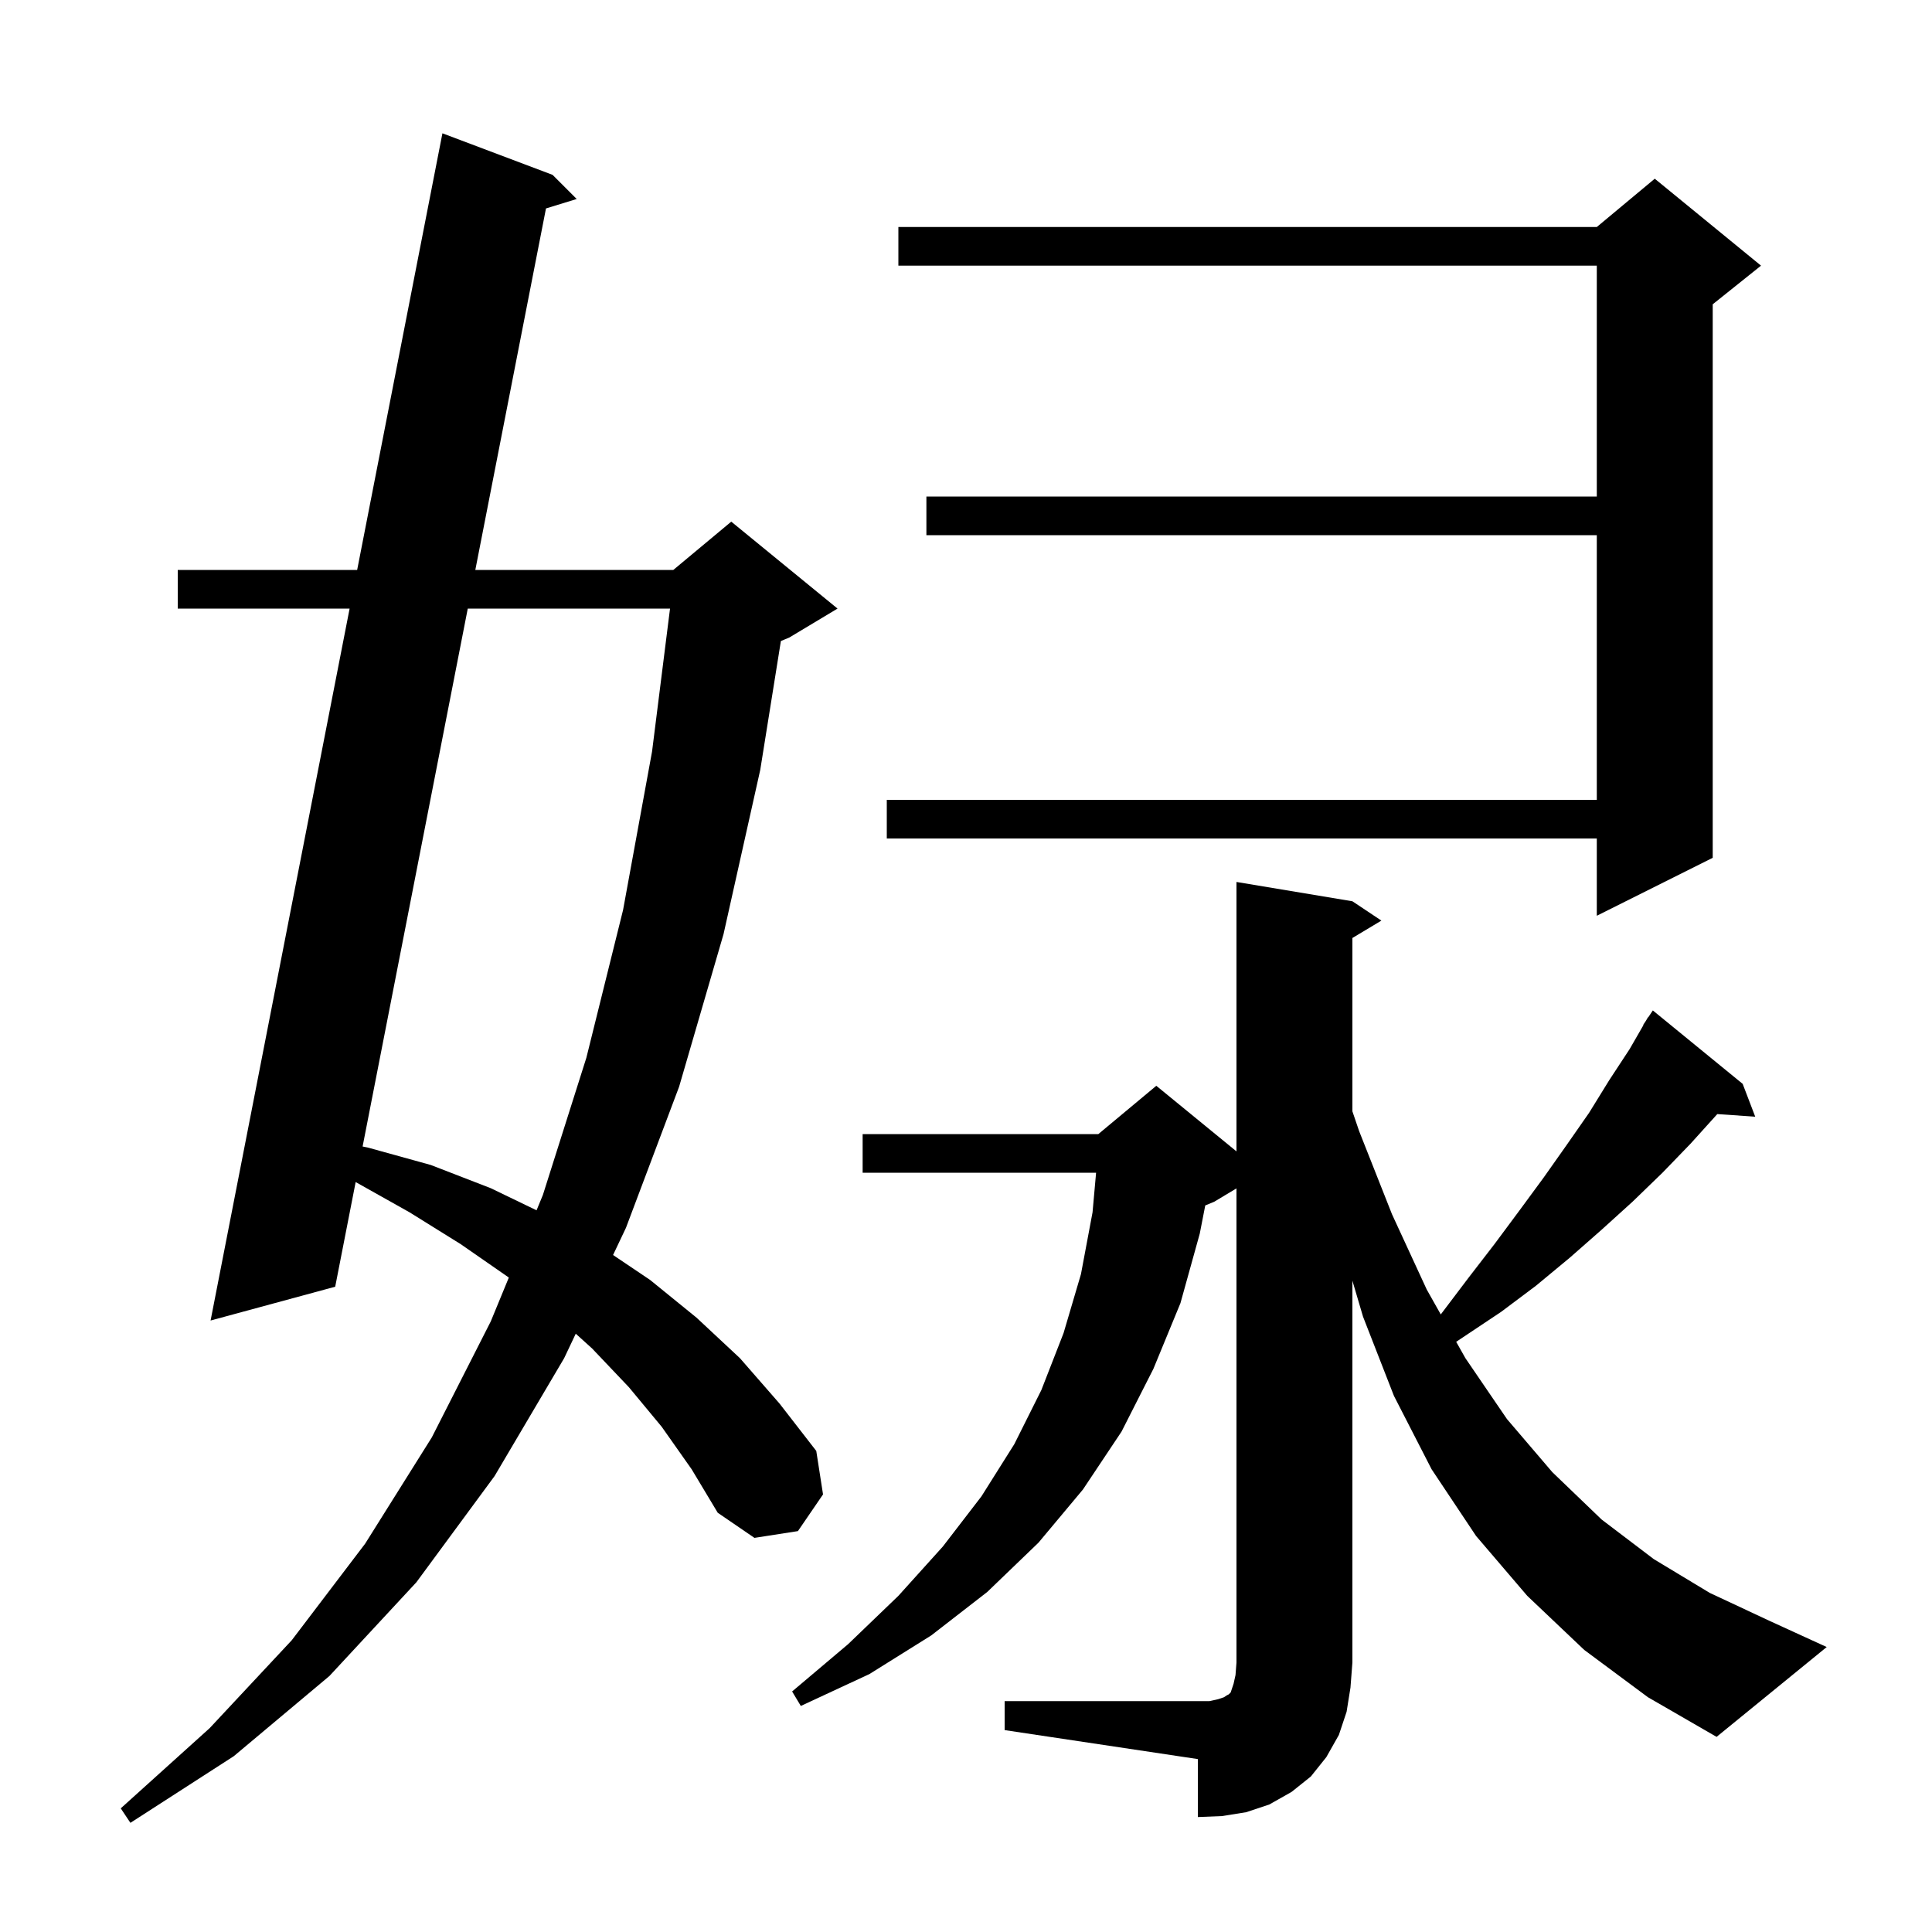 <svg xmlns="http://www.w3.org/2000/svg" xmlns:xlink="http://www.w3.org/1999/xlink" version="1.1" baseProfile="full" viewBox="0 0 200 200" width="200" height="200"><g fill="currentColor"><path d="M 68.5 147.7 L 65.1 143.6 L 61.3 139.6 L 59.602 138.064 L 58.4 140.6 L 51.2 152.8 L 43.1 163.8 L 34.1 173.5 L 24.2 181.8 L 13.5 188.7 L 12.5 187.2 L 21.7 178.9 L 30.2 169.8 L 37.8 159.8 L 44.7 148.8 L 50.8 136.8 L 52.672 132.258 L 52.6 132.2 L 47.7 128.8 L 42.4 125.5 L 36.818 122.366 L 34.7 133.2 L 21.8 136.7 L 36.192 63.0 L 18.4 63.0 L 18.4 59.0 L 36.973 59.0 L 45.8 13.8 L 57.2 18.1 L 59.7 20.6 L 56.52 21.578 L 49.205 59.0 L 69.7 59.0 L 75.7 54.0 L 86.7 63.0 L 81.7 66.0 L 80.837 66.359 L 78.7 79.7 L 74.9 96.7 L 70.3 112.5 L 64.8 127.1 L 63.464 129.918 L 67.3 132.5 L 72.1 136.4 L 76.6 140.6 L 80.7 145.3 L 84.5 150.2 L 85.2 154.7 L 82.6 158.5 L 78.1 159.2 L 74.3 156.6 L 71.6 152.1 Z M 104.0 176.1 L 125.2 176.1 L 126.1 175.9 L 126.7 175.7 L 127.0 175.5 L 127.2 175.4 L 127.4 175.2 L 127.7 174.3 L 127.9 173.4 L 128.0 172.1 L 128.0 123.02 L 125.7 124.4 L 124.767 124.789 L 124.2 127.7 L 122.2 134.9 L 119.4 141.7 L 116.1 148.2 L 112.1 154.2 L 107.5 159.7 L 102.2 164.8 L 96.4 169.3 L 90.0 173.3 L 82.9 176.6 L 82.0 175.1 L 87.8 170.2 L 93.0 165.2 L 97.6 160.1 L 101.6 154.9 L 105.0 149.5 L 107.8 143.9 L 110.1 138.0 L 111.9 131.9 L 113.1 125.5 L 113.467 121.4 L 89.3 121.4 L 89.3 117.4 L 113.7 117.4 L 119.7 112.4 L 128.0 119.191 L 128.0 91.3 L 140.0 93.3 L 143.0 95.3 L 140.0 97.1 L 140.0 115.044 L 140.7 117.1 L 144.1 125.7 L 147.7 133.5 L 149.148 136.069 L 152.0 132.3 L 154.7 128.8 L 157.3 125.3 L 159.8 121.9 L 162.2 118.5 L 164.5 115.2 L 166.6 111.8 L 168.7 108.6 L 170.129 106.117 L 170.1 106.1 L 170.389 105.667 L 170.6 105.3 L 170.623 105.316 L 171.1 104.6 L 180.4 112.2 L 181.7 115.6 L 177.774 115.329 L 175.0 118.4 L 172.1 121.4 L 169.0 124.4 L 165.8 127.3 L 162.5 130.2 L 159.0 133.1 L 155.4 135.8 L 150.744 138.904 L 151.7 140.6 L 156.0 146.9 L 160.7 152.4 L 165.8 157.3 L 171.2 161.4 L 177.0 164.9 L 183.2 167.8 L 189.1 170.5 L 177.7 179.8 L 170.6 175.7 L 164.0 170.8 L 158.1 165.2 L 152.8 159.0 L 148.2 152.1 L 144.3 144.5 L 141.1 136.3 L 140.0 132.577 L 140.0 172.1 L 139.8 174.7 L 139.4 177.2 L 138.6 179.6 L 137.3 181.9 L 135.7 183.9 L 133.7 185.5 L 131.4 186.8 L 129.0 187.6 L 126.5 188.0 L 124.0 188.1 L 124.0 182.1 L 104.0 179.1 Z M 48.423 63.0 L 37.537 118.686 L 38.1 118.8 L 44.6 120.6 L 50.8 123.0 L 55.544 125.29 L 56.2 123.7 L 60.7 109.5 L 64.5 94.2 L 67.5 77.8 L 69.361 63.0 Z M 182.3 27.5 L 177.3 31.5 L 177.3 88.8 L 165.3 94.8 L 165.3 86.8 L 91.8 86.8 L 91.8 82.8 L 165.3 82.8 L 165.3 55.4 L 95.9 55.4 L 95.9 51.4 L 165.3 51.4 L 165.3 27.5 L 93.0 27.5 L 93.0 23.5 L 165.3 23.5 L 171.3 18.5 Z "/></g></svg>